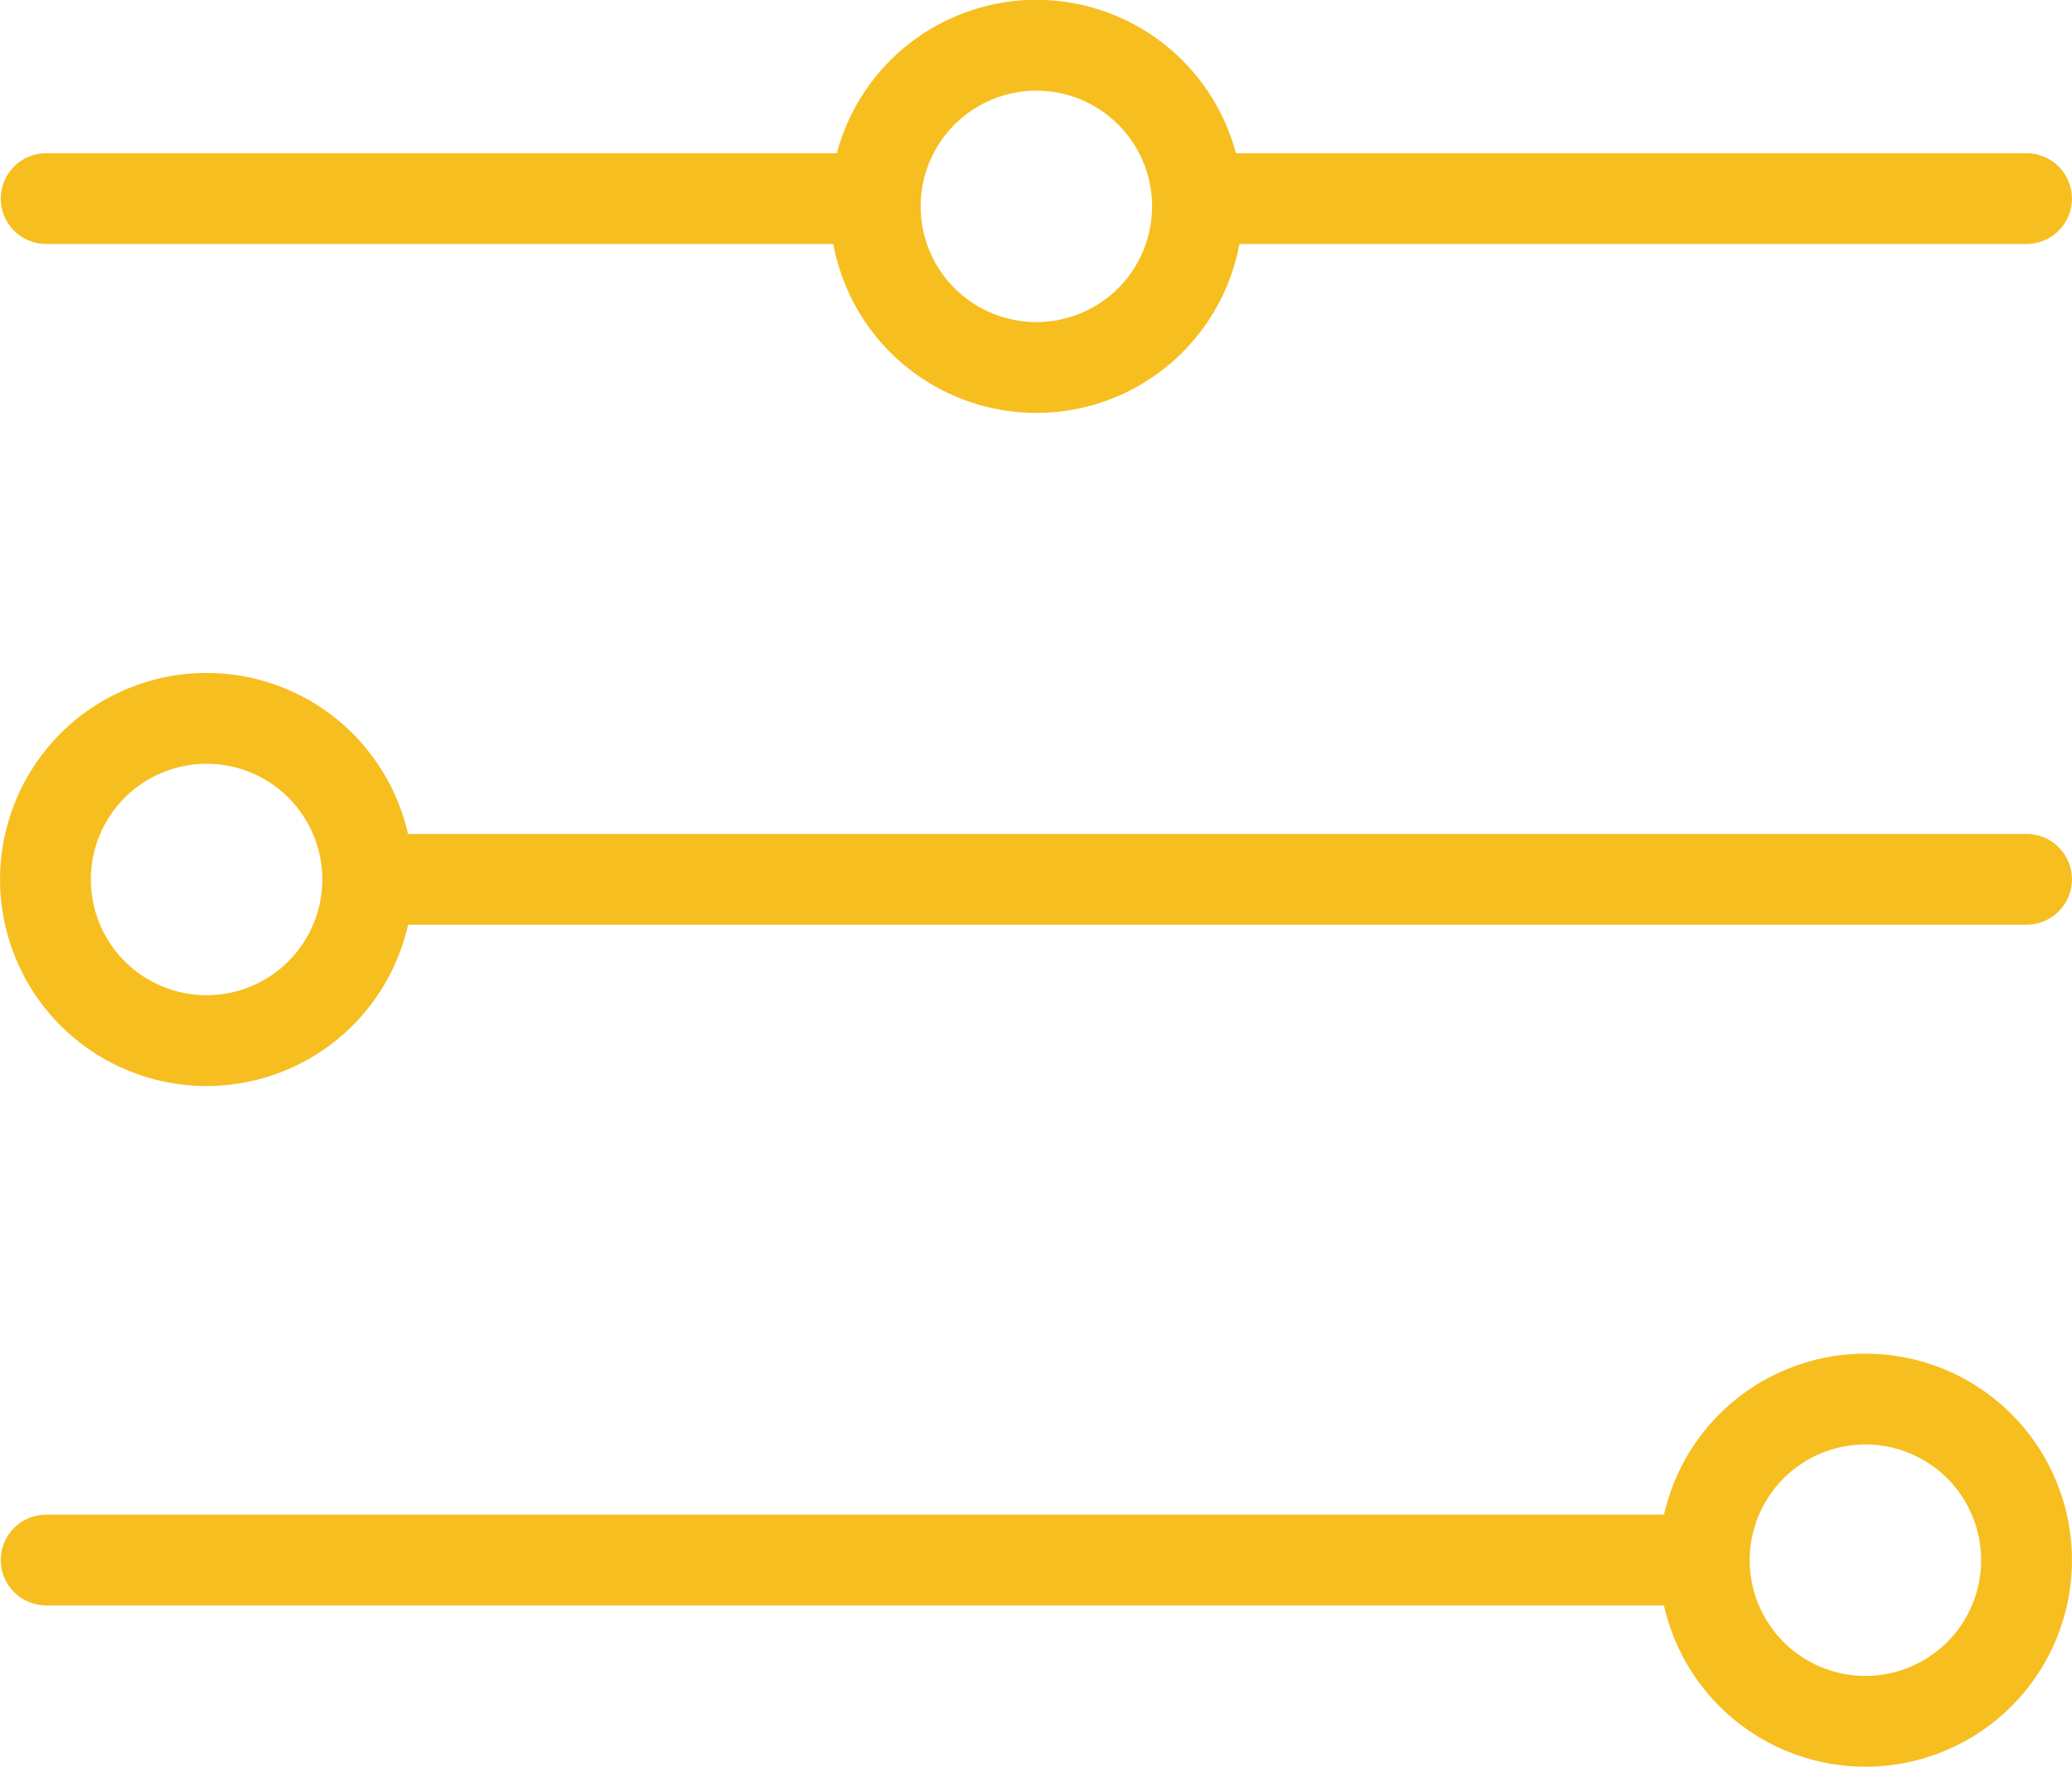 <?xml version="1.0" encoding="UTF-8" standalone="no"?><svg xmlns="http://www.w3.org/2000/svg" xmlns:xlink="http://www.w3.org/1999/xlink" fill="#f7be1f" height="428.1" preserveAspectRatio="xMidYMid meet" style="isolation:isolate" version="1" viewBox="5.0 42.0 502.0 428.1" width="502" zoomAndPan="magnify"><defs><clipPath id="a"><path d="M0 0H512V512H0z"/></clipPath></defs><g clip-path="url(#a)" id="change1_1"><path d="M 495.99 244.04 C 498.91 244.04 501.71 245.2 503.77 247.26 C 505.83 249.33 506.99 252.12 506.99 255.04 C 506.99 257.96 505.83 260.76 503.77 262.82 C 501.71 264.88 498.91 266.04 495.99 266.04 L 96.18 266.04 C 93.27 266.04 90.47 264.88 88.4 262.82 C 86.34 260.76 85.18 257.96 85.18 255.04 C 85.18 252.12 86.34 249.33 88.4 247.26 C 90.47 245.2 93.27 244.04 96.18 244.04 L 495.99 244.04 Z" fill="inherit"/><path d="M 495.99 79.12 C 498.91 79.12 501.71 80.28 503.77 82.34 C 505.83 84.4 506.99 87.2 506.99 90.12 C 506.99 93.04 505.83 95.84 503.77 97.9 C 501.71 99.96 498.91 101.12 495.99 101.12 L 297.09 101.12 C 294.17 101.12 291.37 99.96 289.31 97.9 C 287.25 95.84 286.09 93.04 286.09 90.12 C 286.09 87.2 287.25 84.4 289.31 82.34 C 291.37 80.28 294.17 79.12 297.09 79.12 L 495.99 79.12 Z" fill="inherit"/><path d="M 412.09 408.96 C 415 408.96 417.8 410.12 419.87 412.18 C 421.93 414.25 423.09 417.04 423.09 419.96 C 423.09 422.88 421.93 425.68 419.87 427.74 C 417.8 429.8 415 430.96 412.09 430.96 L 16.18 430.96 C 13.27 430.96 10.47 429.8 8.4 427.74 C 6.34 425.68 5.18 422.88 5.18 419.96 C 5.18 417.04 6.34 414.25 8.4 412.18 C 10.47 410.12 13.27 408.96 16.18 408.96 L 412.09 408.96 Z" fill="inherit"/><path d="M 206.05 92 C 206.05 78.73 211.32 66 220.7 56.62 C 230.08 47.23 242.82 41.96 256.09 41.96 C 269.36 41.96 282.09 47.23 291.47 56.62 C 300.85 66 306.13 78.73 306.13 92 L 306.13 92 C 306.13 105.27 300.85 118 291.47 127.38 C 282.09 136.77 269.36 142.04 256.09 142.04 C 242.82 142.04 230.08 136.77 220.7 127.38 C 211.32 118 206.05 105.27 206.05 92 Z M 228.05 92 C 228.05 84.57 231 77.43 236.26 72.17 C 241.52 66.92 248.65 63.96 256.09 63.96 C 263.52 63.96 270.66 66.92 275.92 72.17 C 281.17 77.43 284.13 84.57 284.13 92 L 284.13 92 C 284.13 99.43 281.17 106.57 275.92 111.83 C 270.66 117.08 263.52 120.04 256.09 120.04 C 248.65 120.04 241.52 117.08 236.26 111.83 C 231 106.57 228.05 99.43 228.05 92 Z" fill="inherit" fill-rule="evenodd"/><path d="M 5.01 255.08 C 5.01 241.82 10.28 229.08 19.66 219.7 C 29.04 210.32 41.78 205.04 55.05 205.04 C 68.31 205.04 81.05 210.32 90.43 219.7 C 99.81 229.08 105.09 241.82 105.09 255.08 C 105.09 268.35 99.81 281.09 90.43 290.47 C 81.05 299.85 68.31 305.12 55.05 305.12 C 41.78 305.12 29.04 299.85 19.66 290.47 C 10.28 281.09 5.01 268.35 5.01 255.08 Z M 27.01 255.08 C 27.01 247.65 29.96 240.51 35.22 235.25 C 40.48 230 47.61 227.04 55.05 227.04 C 62.48 227.04 69.62 230 74.88 235.25 C 80.13 240.51 83.09 247.65 83.09 255.08 C 83.09 262.52 80.13 269.65 74.88 274.91 C 69.62 280.17 62.48 283.12 55.05 283.12 C 47.61 283.12 40.48 280.17 35.22 274.91 C 29.96 269.65 27.01 262.52 27.01 255.08 Z" fill="inherit" fill-rule="evenodd"/><path d="M 406.91 420 C 406.91 406.73 412.19 394 421.57 384.62 C 430.95 375.23 443.69 369.96 456.95 369.96 C 470.22 369.96 482.96 375.23 492.34 384.62 C 501.72 394 506.99 406.73 506.99 420 L 506.99 420 C 506.99 433.27 501.72 446 492.34 455.38 C 482.96 464.77 470.22 470.04 456.95 470.04 C 443.69 470.04 430.95 464.77 421.57 455.38 C 412.19 446 406.91 433.27 406.91 420 Z M 428.91 420 C 428.91 412.57 431.87 405.43 437.12 400.17 C 442.38 394.92 449.52 391.96 456.95 391.96 C 464.39 391.96 471.52 394.92 476.78 400.17 C 482.04 405.43 484.99 412.57 484.99 420 L 484.99 420 C 484.99 427.43 482.04 434.57 476.78 439.83 C 471.52 445.08 464.39 448.04 456.95 448.04 C 449.52 448.04 442.38 445.08 437.12 439.83 C 431.87 434.57 428.91 427.43 428.91 420 Z" fill="inherit" fill-rule="evenodd"/><path d="M 214.09 79.12 C 217 79.12 219.8 80.28 221.87 82.34 C 223.93 84.4 225.09 87.2 225.09 90.12 C 225.09 93.04 223.93 95.84 221.87 97.9 C 219.8 99.96 217 101.12 214.09 101.12 L 16.18 101.12 C 13.27 101.12 10.47 99.96 8.4 97.9 C 6.34 95.84 5.18 93.04 5.18 90.12 C 5.18 87.2 6.34 84.4 8.4 82.34 C 10.47 80.28 13.27 79.12 16.18 79.12 L 214.09 79.12 Z" fill="inherit"/></g></svg>